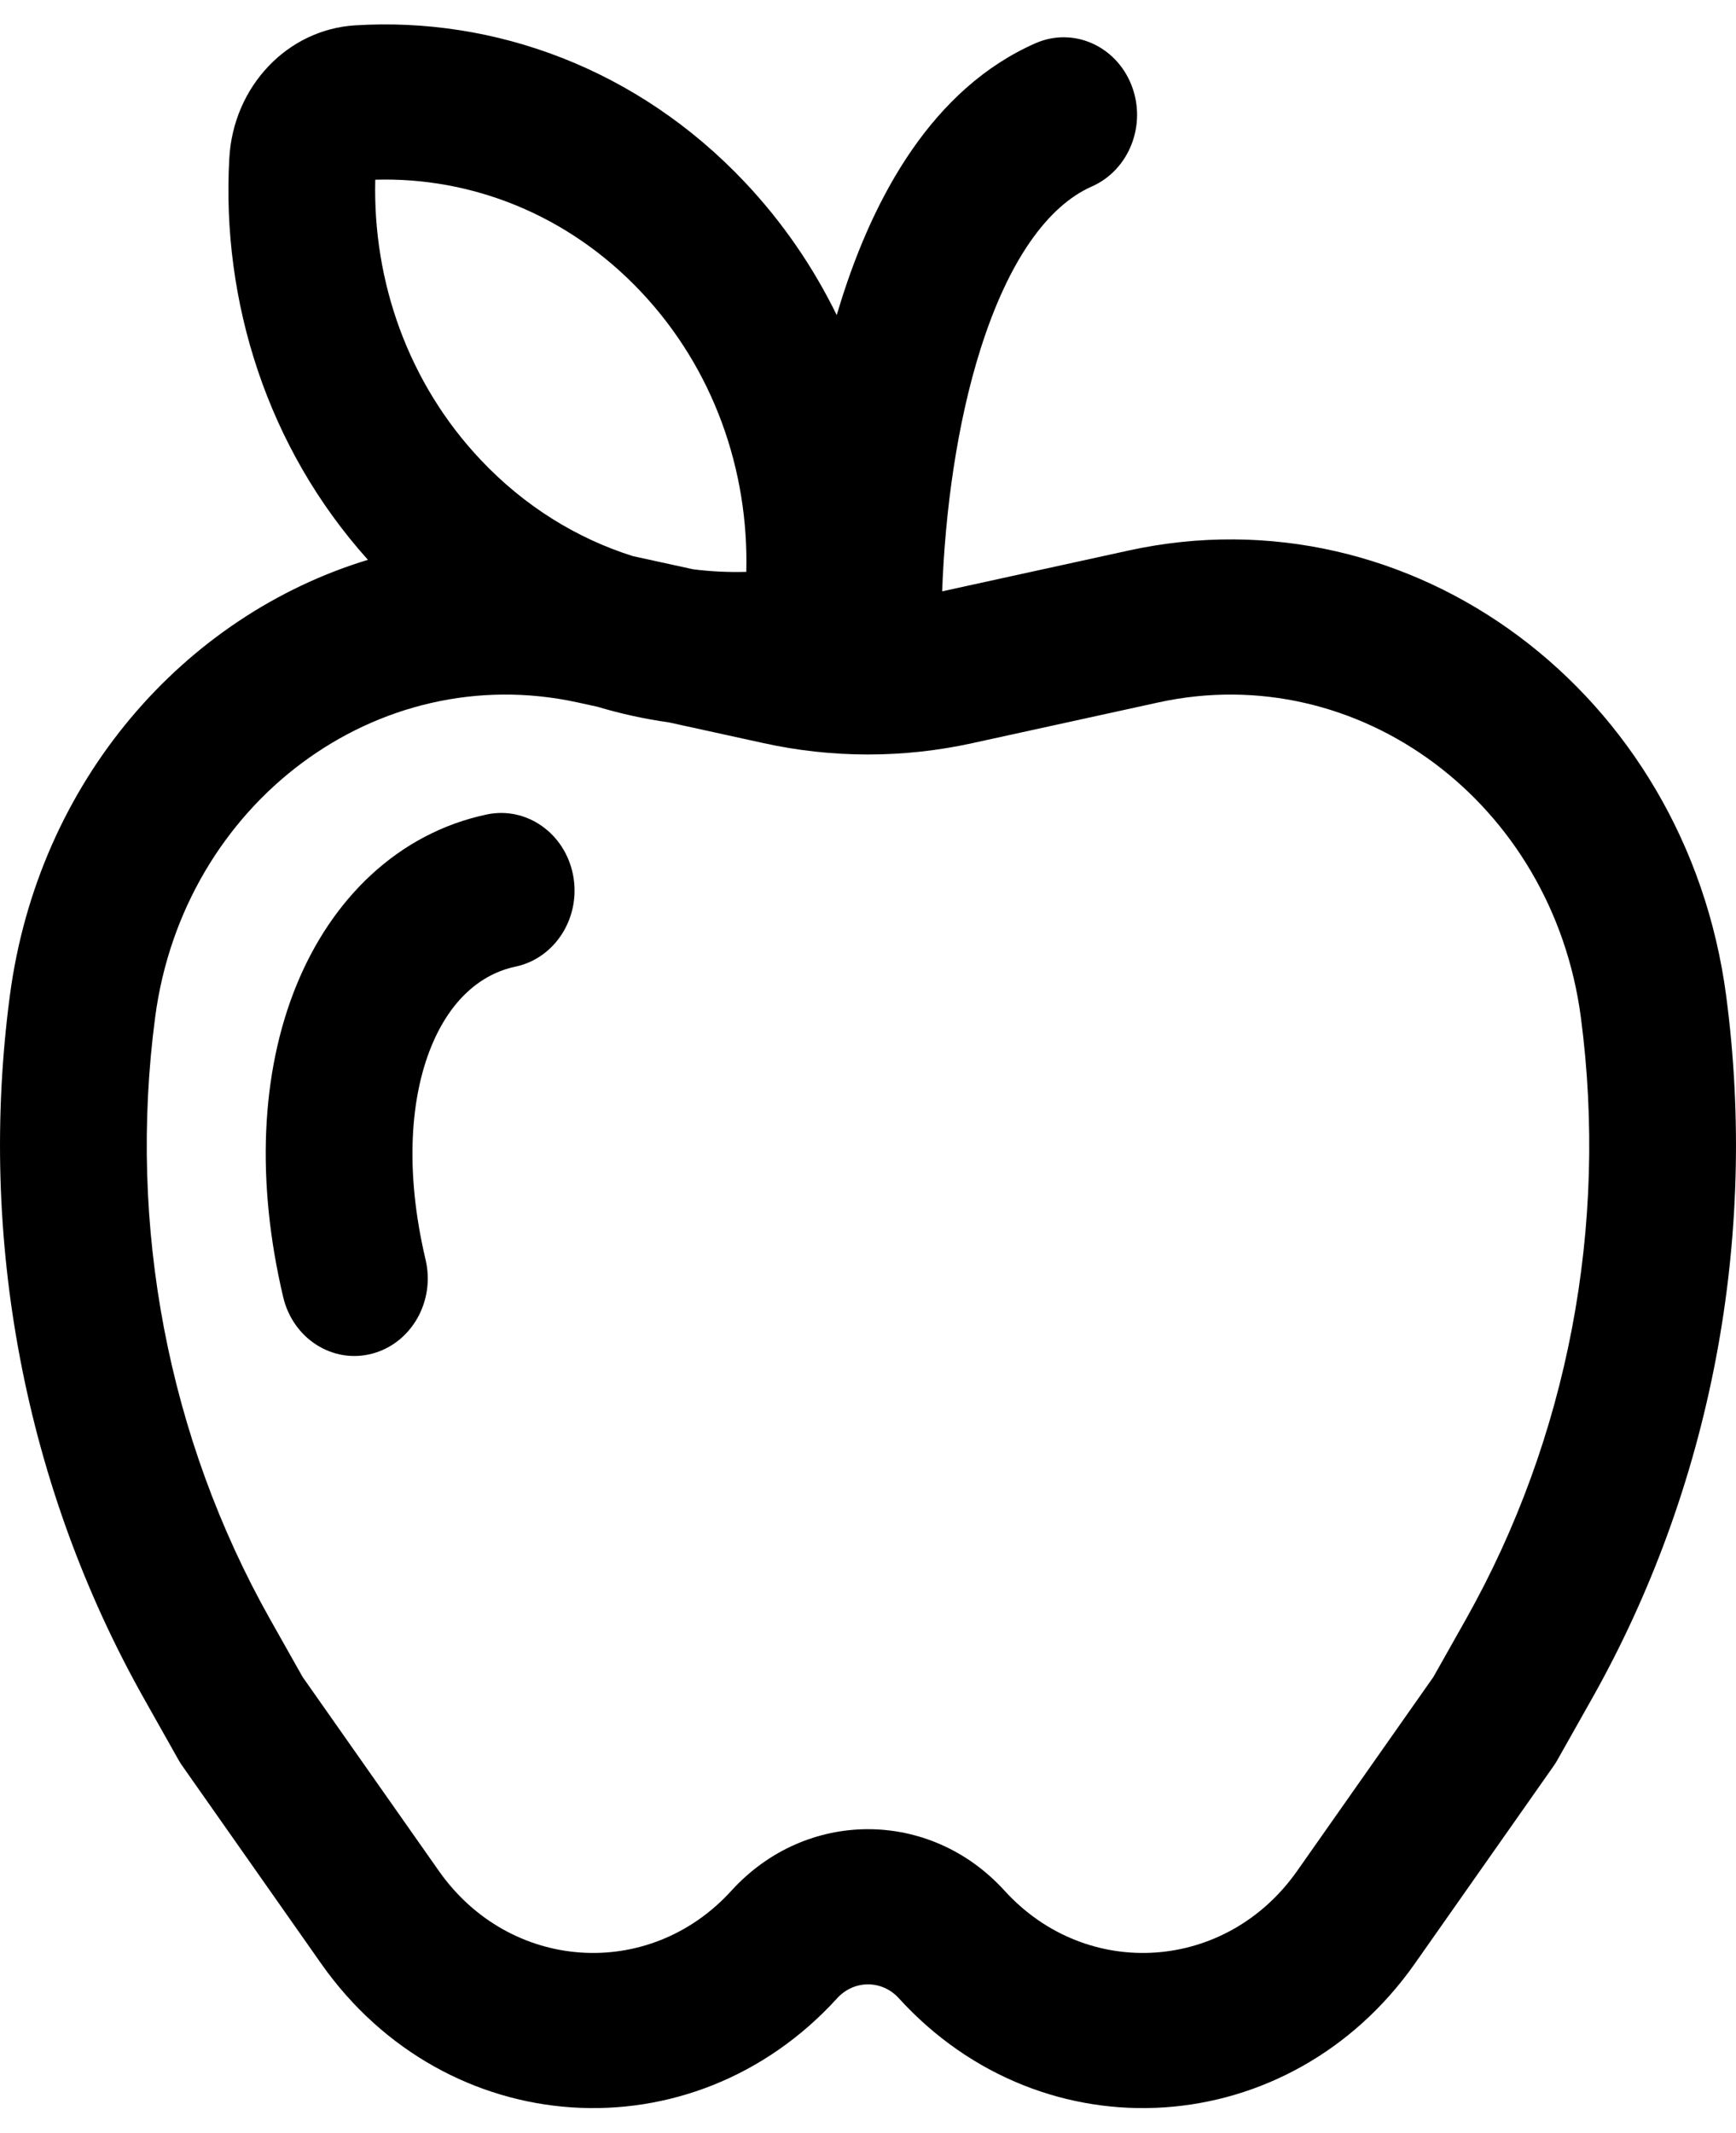 <svg width="35" height="43" viewBox="0 0 35 43" fill="none" xmlns="http://www.w3.org/2000/svg">
<path d="M10.394 19.484C11.195 19.314 11.715 18.491 11.555 17.644C11.394 16.797 10.615 16.248 9.814 16.417C8.032 16.794 6.686 18.109 5.97 19.876C5.262 21.623 5.157 23.808 5.71 26.147C5.908 26.985 6.711 27.495 7.503 27.285C8.296 27.076 8.778 26.227 8.58 25.39C8.148 23.559 8.289 22.096 8.69 21.107C9.083 20.137 9.71 19.628 10.394 19.484ZM4.623 3.19C4.461 6.08 5.393 9.031 7.418 11.284C3.715 12.409 0.769 15.74 0.198 20.073C-0.45 24.984 0.505 29.981 2.905 34.241L3.597 35.47C3.623 35.516 3.651 35.56 3.681 35.602L6.474 39.578C8.992 43.161 13.952 43.494 16.879 40.277C17.218 39.905 17.782 39.905 18.121 40.277C21.048 43.494 26.008 43.161 28.526 39.578L31.319 35.602C31.349 35.56 31.377 35.516 31.402 35.47L32.095 34.241C34.495 29.981 35.45 24.984 34.802 20.073C33.996 13.962 28.469 9.845 22.753 11.097L19.001 11.918L18.995 11.92C19.055 10.294 19.294 8.54 19.766 7.044C20.337 5.235 21.132 4.147 22.014 3.758C22.768 3.426 23.125 2.511 22.811 1.714C22.496 0.916 21.63 0.54 20.876 0.872C18.799 1.786 17.622 3.956 16.96 6.055C16.929 6.153 16.899 6.252 16.869 6.351C16.396 5.383 15.776 4.474 15.008 3.663C12.853 1.385 9.974 0.335 7.157 0.511C5.79 0.597 4.703 1.745 4.623 3.19ZM7.566 3.622C9.499 3.566 11.443 4.317 12.916 5.874C14.389 7.43 15.099 9.485 15.046 11.527C14.689 11.537 14.331 11.52 13.975 11.475L12.758 11.209C11.637 10.855 10.582 10.211 9.697 9.275C8.224 7.719 7.514 5.664 7.566 3.622ZM11.647 14.159L12.046 14.246C12.52 14.388 13.001 14.493 13.486 14.561L15.399 14.98C16.785 15.284 18.215 15.284 19.601 14.98L23.353 14.159C27.394 13.274 31.302 16.185 31.872 20.505C32.427 24.712 31.609 28.992 29.553 32.642L28.899 33.802L26.151 37.713C24.724 39.744 21.913 39.933 20.253 38.11C18.751 36.457 16.25 36.457 14.746 38.11C13.088 39.933 10.276 39.744 8.849 37.713L6.101 33.802L5.447 32.642C3.391 28.992 2.573 24.712 3.128 20.505C3.698 16.185 7.606 13.274 11.647 14.159Z" fill="black"/>
</svg>
